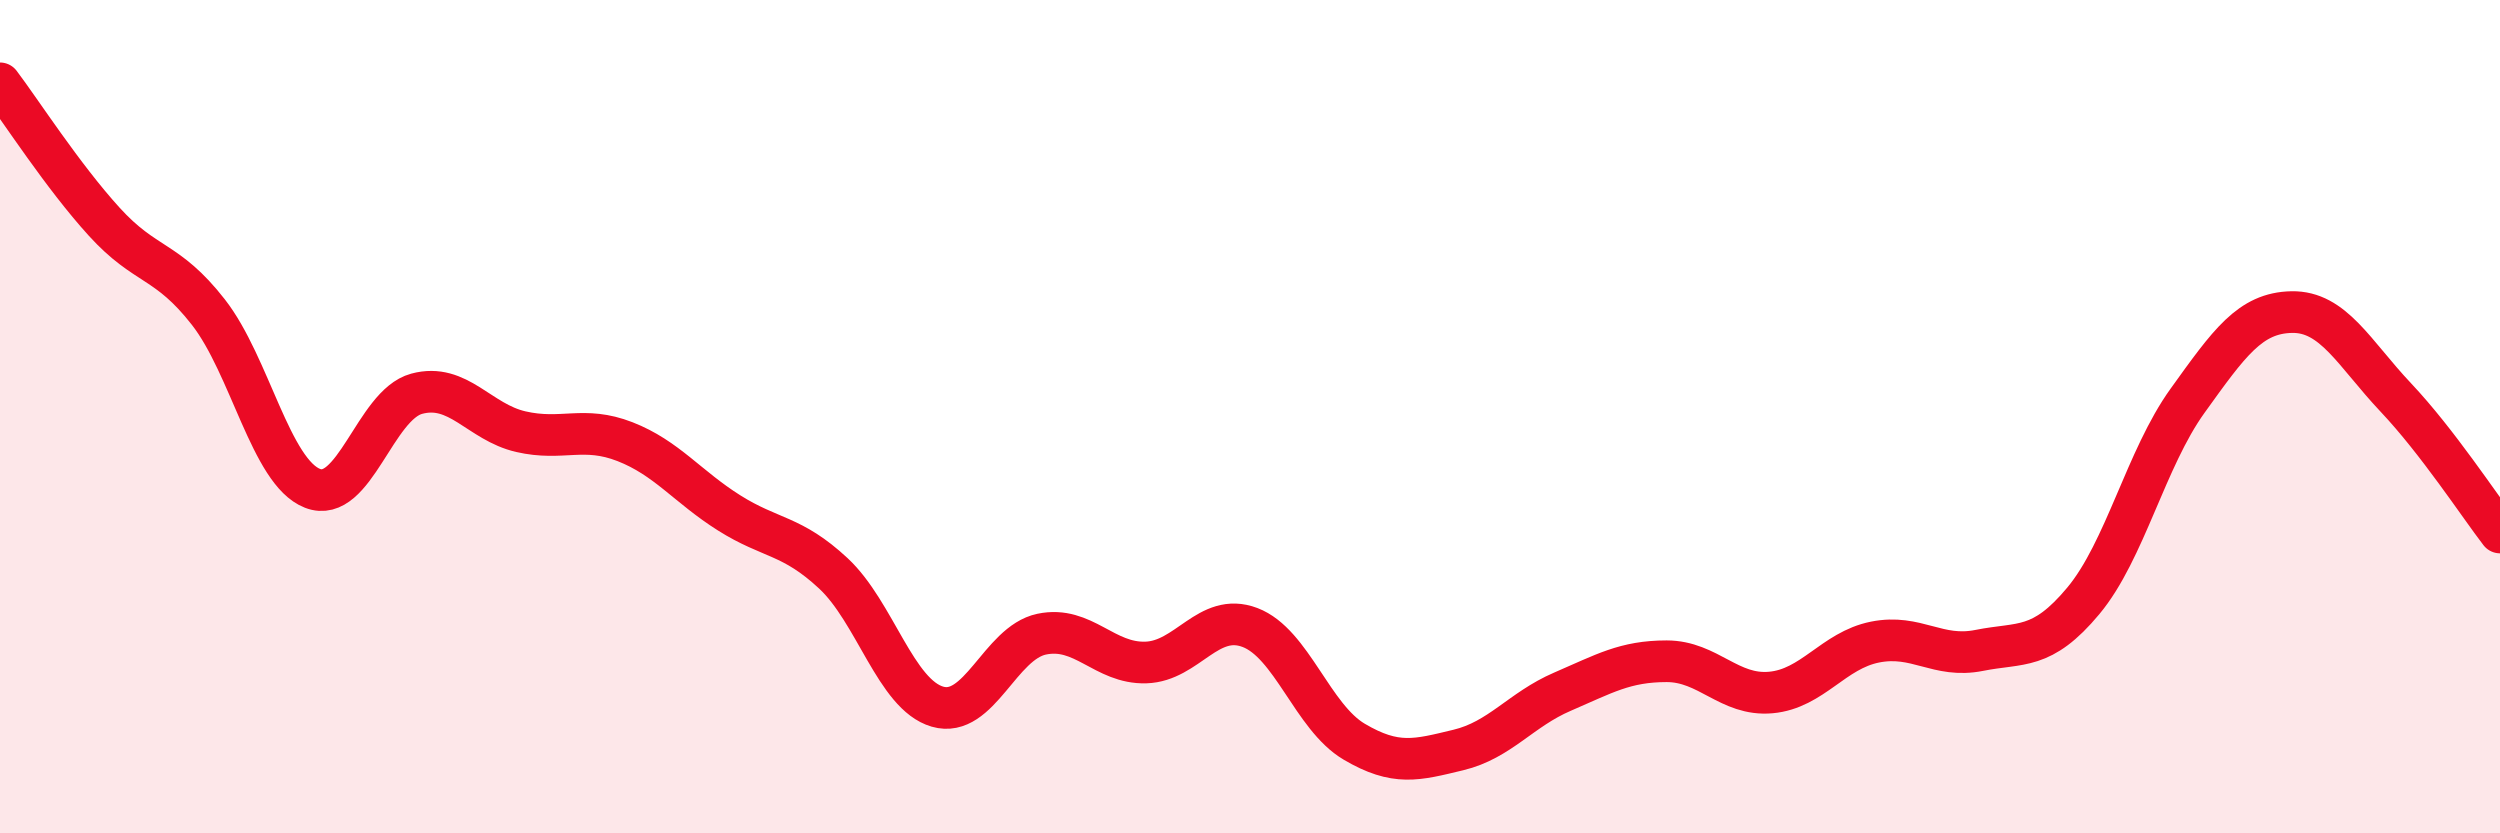 
    <svg width="60" height="20" viewBox="0 0 60 20" xmlns="http://www.w3.org/2000/svg">
      <path
        d="M 0,2 C 0.5,2.66 1.5,4.22 2.5,5.32 C 3.5,6.42 4,6.21 5,7.49 C 6,8.77 6.5,11.33 7.5,11.72 C 8.5,12.11 9,9.72 10,9.45 C 11,9.18 11.5,10.13 12.5,10.36 C 13.5,10.59 14,10.21 15,10.6 C 16,10.99 16.5,11.68 17.5,12.31 C 18.5,12.94 19,12.83 20,13.76 C 21,14.69 21.5,16.67 22.5,16.96 C 23.5,17.25 24,15.43 25,15.22 C 26,15.01 26.5,15.93 27.5,15.9 C 28.5,15.87 29,14.68 30,15.06 C 31,15.44 31.5,17.21 32.5,17.8 C 33.5,18.39 34,18.24 35,18 C 36,17.76 36.5,17.03 37.5,16.6 C 38.5,16.17 39,15.87 40,15.87 C 41,15.87 41.5,16.71 42.5,16.62 C 43.5,16.53 44,15.61 45,15.41 C 46,15.21 46.5,15.81 47.5,15.61 C 48.5,15.41 49,15.62 50,14.42 C 51,13.22 51.5,11.01 52.5,9.62 C 53.5,8.23 54,7.51 55,7.49 C 56,7.47 56.5,8.48 57.5,9.54 C 58.5,10.6 59.5,12.13 60,12.78L60 20L0 20Z"
        fill="#EB0A25"
        opacity="0.1"
        stroke-linecap="round"
        stroke-linejoin="round"
      />
      <path
        d="M 0,2 C 0.5,2.66 1.5,4.22 2.5,5.32 C 3.5,6.42 4,6.21 5,7.49 C 6,8.77 6.5,11.33 7.5,11.72 C 8.5,12.11 9,9.72 10,9.45 C 11,9.18 11.5,10.13 12.5,10.36 C 13.5,10.59 14,10.21 15,10.6 C 16,10.99 16.5,11.68 17.5,12.31 C 18.5,12.94 19,12.83 20,13.76 C 21,14.69 21.5,16.67 22.5,16.96 C 23.5,17.25 24,15.43 25,15.22 C 26,15.01 26.5,15.93 27.5,15.9 C 28.5,15.87 29,14.68 30,15.06 C 31,15.44 31.5,17.21 32.5,17.8 C 33.5,18.39 34,18.24 35,18 C 36,17.76 36.5,17.03 37.5,16.6 C 38.5,16.17 39,15.87 40,15.87 C 41,15.87 41.5,16.71 42.5,16.62 C 43.5,16.53 44,15.61 45,15.41 C 46,15.21 46.5,15.81 47.5,15.61 C 48.5,15.41 49,15.62 50,14.42 C 51,13.22 51.5,11.01 52.5,9.62 C 53.5,8.23 54,7.51 55,7.49 C 56,7.47 56.5,8.48 57.5,9.54 C 58.5,10.6 59.5,12.13 60,12.78"
        stroke="#EB0A25"
        stroke-width="1"
        fill="none"
        stroke-linecap="round"
        stroke-linejoin="round"
      />
    </svg>
  